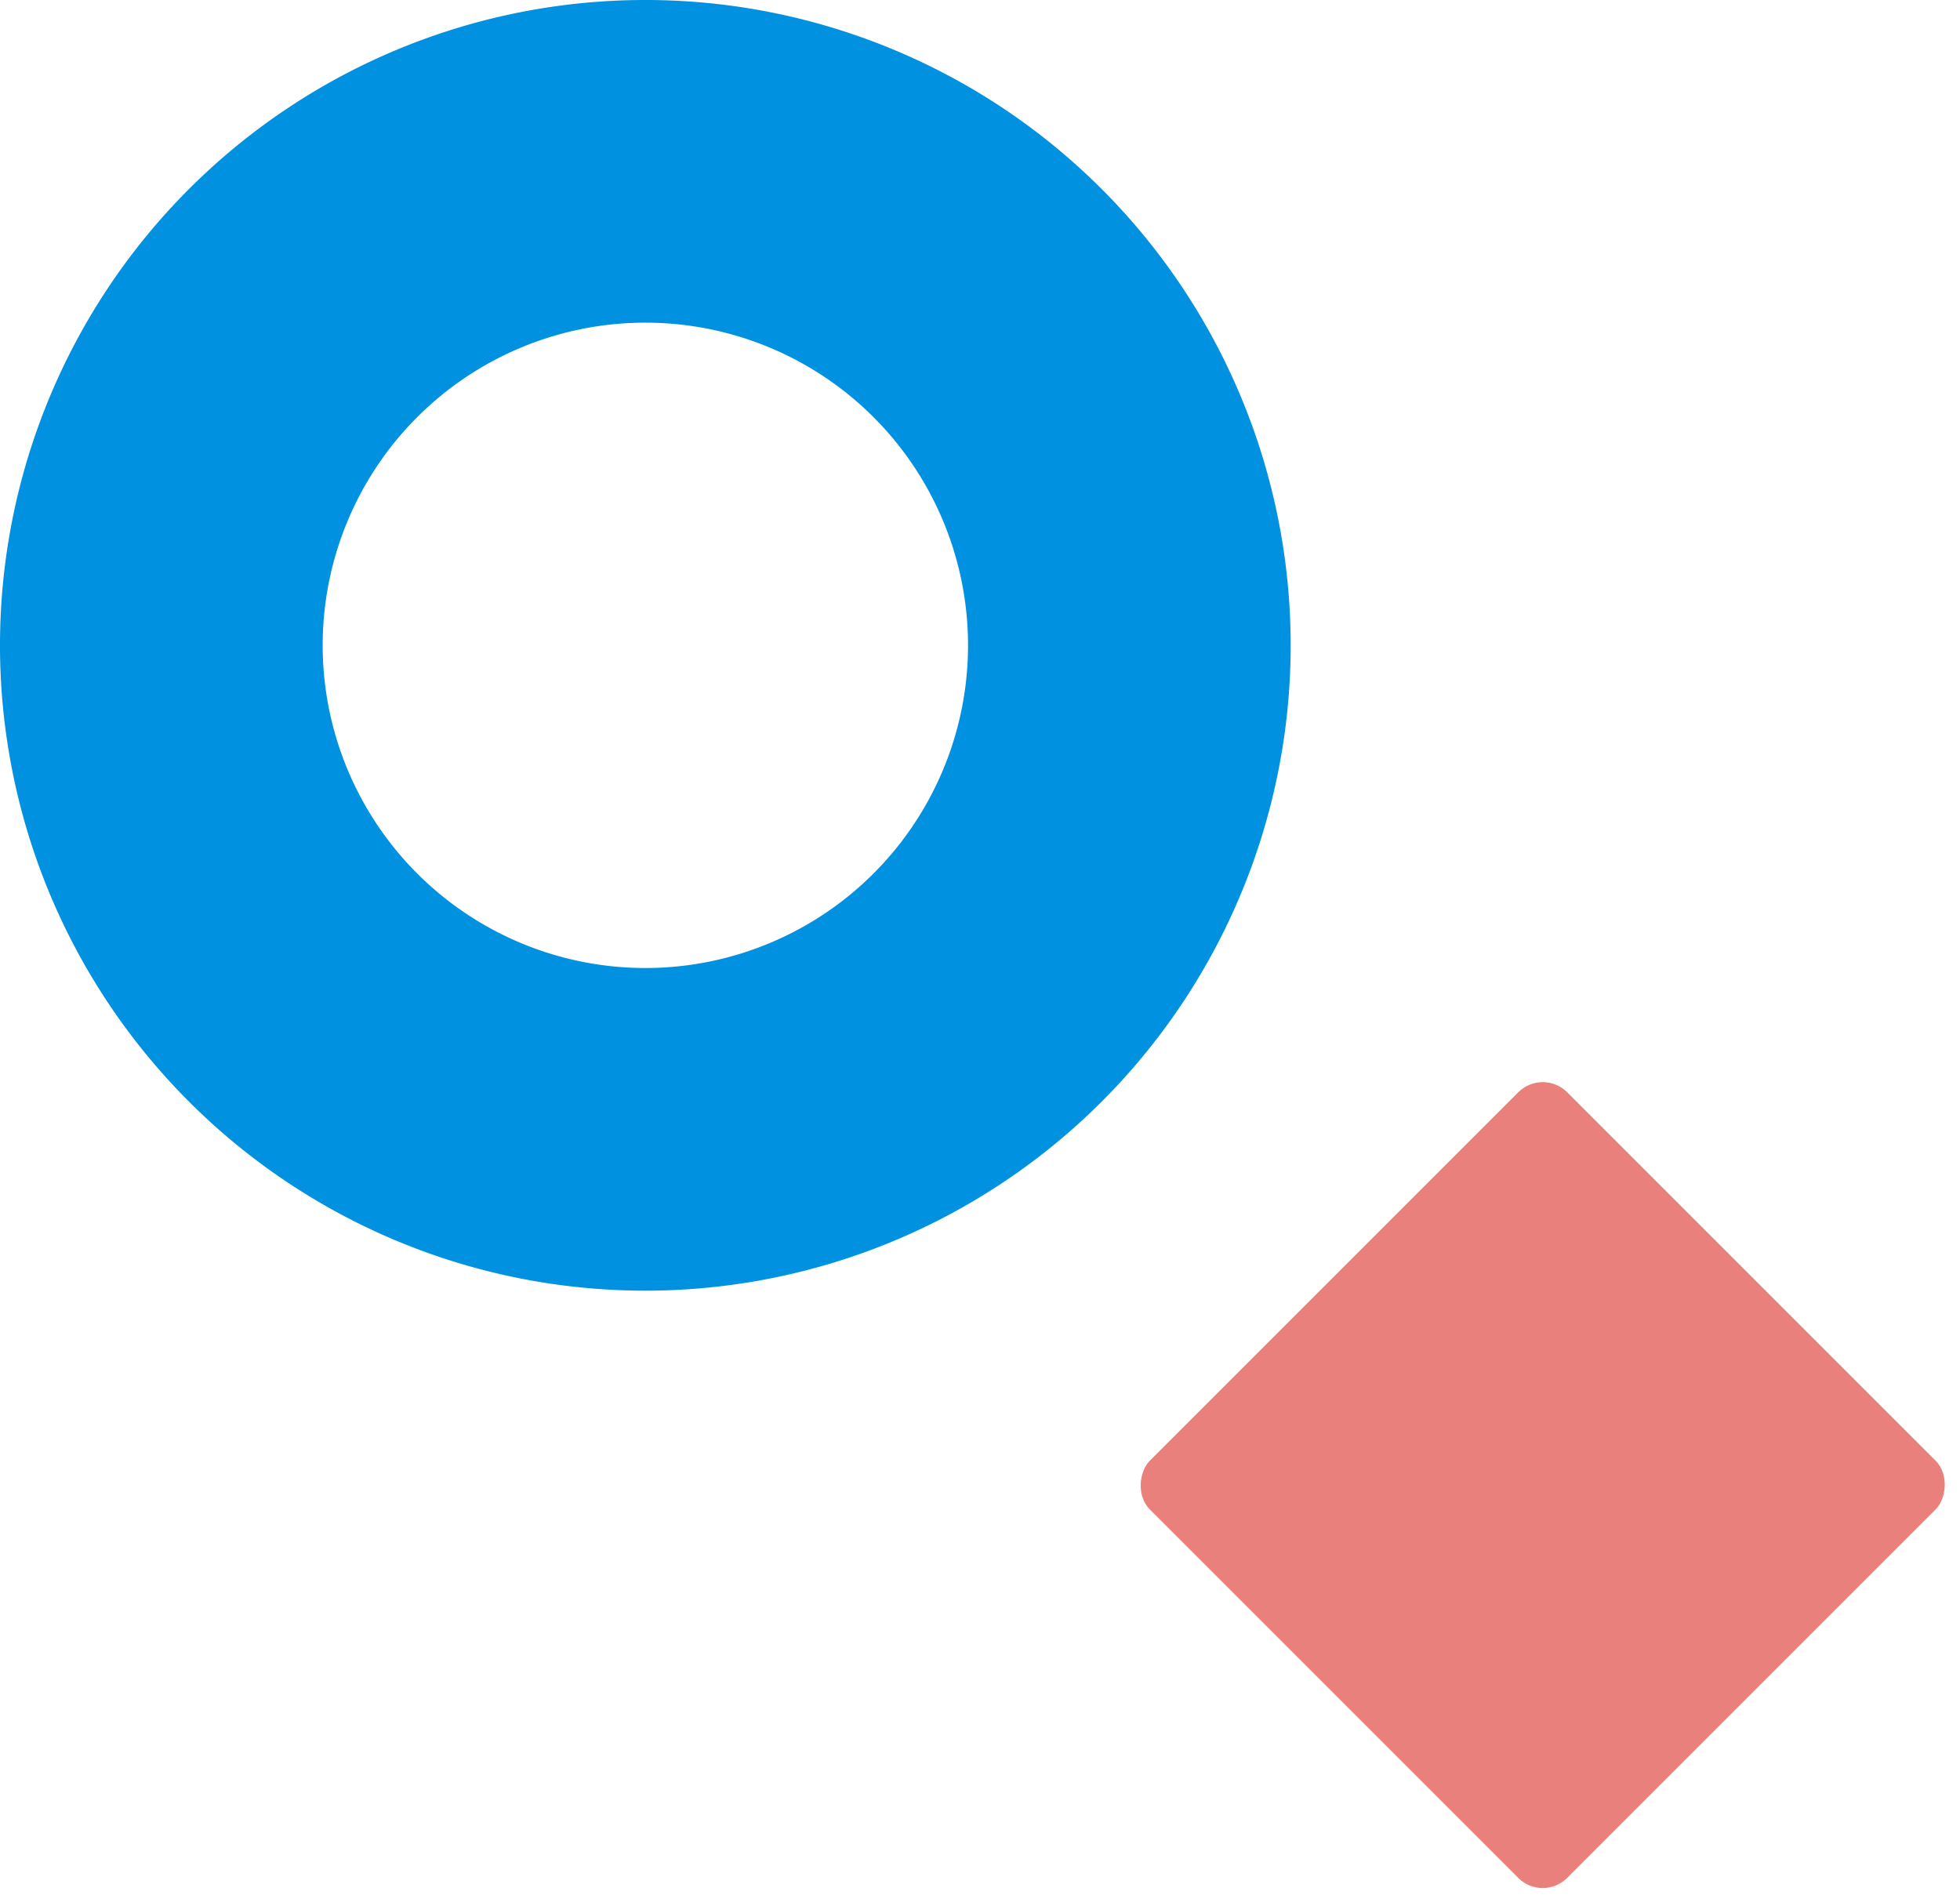 <svg xmlns="http://www.w3.org/2000/svg" width="170" height="165"><g transform="translate(-136.195 -704.05)"><path fill="#0091e1" d="M192.168 704.049a55.973 55.973 0 1 0 55.973 55.972 55.973 55.973 0 0 0-55.973-55.972m0 83.96a27.987 27.987 0 1 1 27.989-27.987 27.99 27.99 0 0 1-27.989 27.988"/><rect width="51.184" height="51.184" fill="#ea807b" rx="3" transform="rotate(45 -826.658 724.255)"/></g></svg>